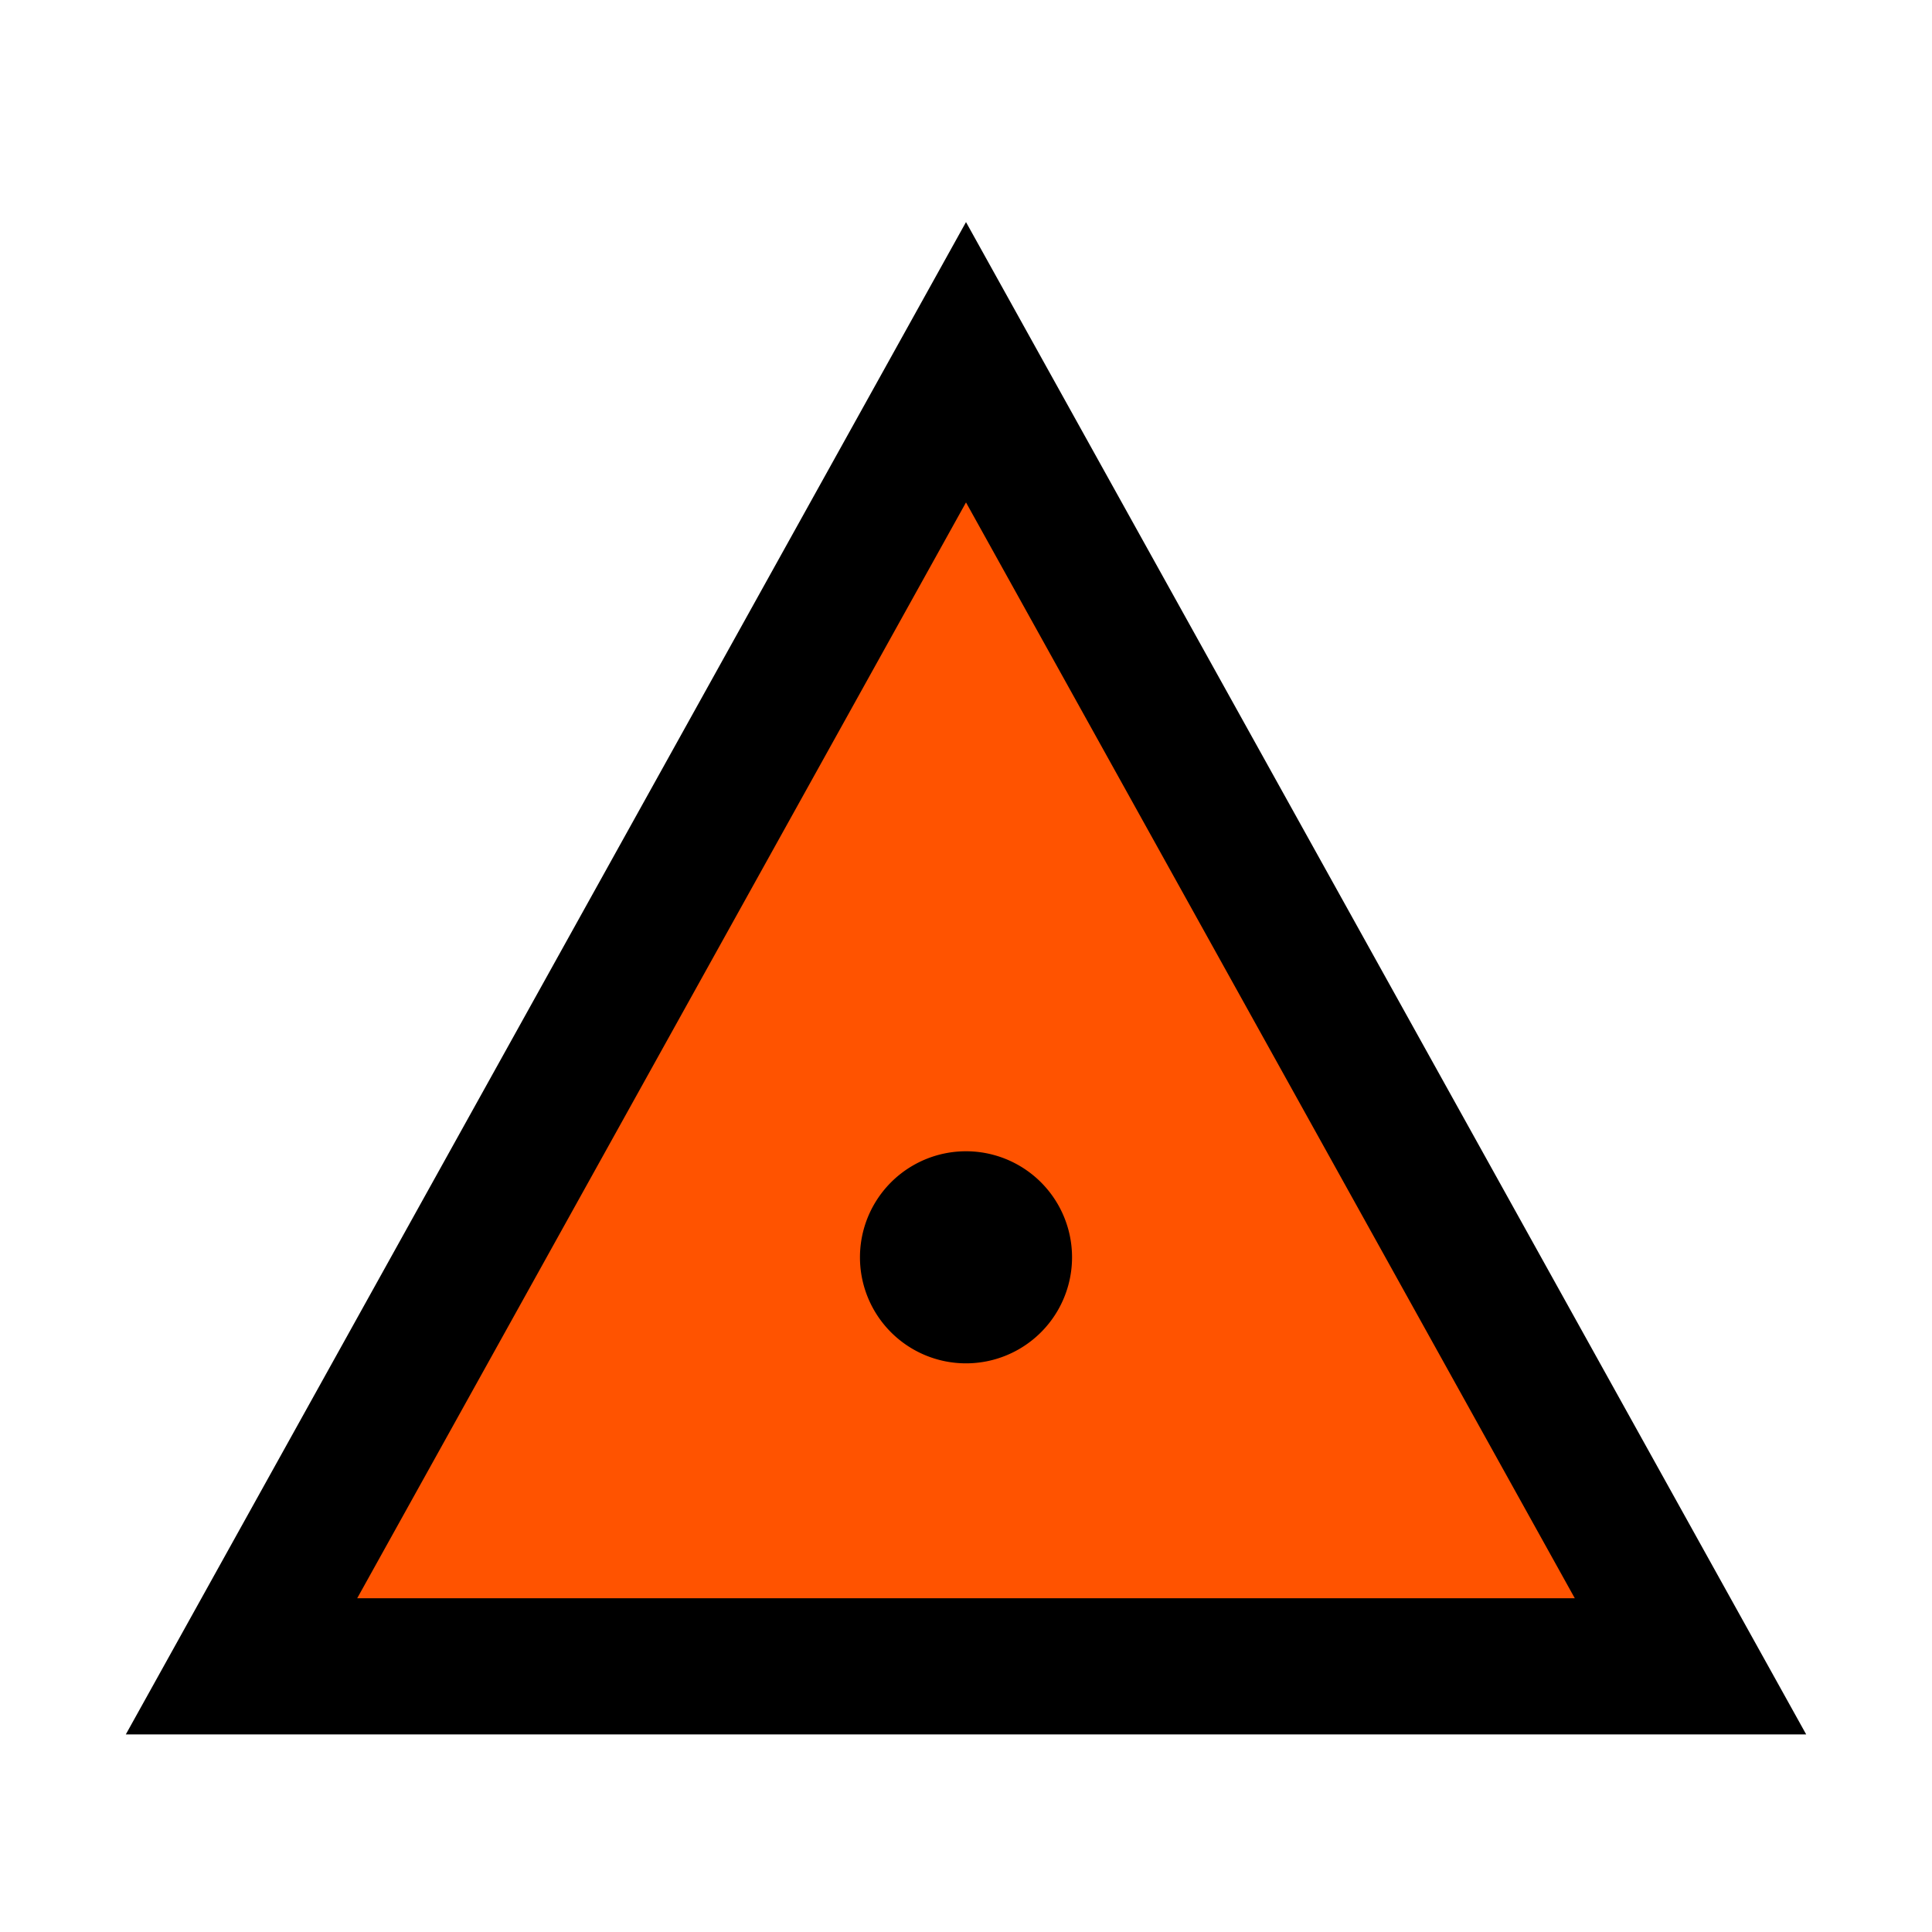 <?xml version="1.0" encoding="UTF-8" standalone="no"?>
<!-- Created with Sodipodi ("http://www.sodipodi.com/") -->

<svg
   xmlns:dc="http://purl.org/dc/elements/1.1/"
   xmlns:cc="http://creativecommons.org/ns#"
   xmlns:rdf="http://www.w3.org/1999/02/22-rdf-syntax-ns#"
   xmlns:svg="http://www.w3.org/2000/svg"
   xmlns="http://www.w3.org/2000/svg"
   xmlns:sodipodi="http://sodipodi.sourceforge.net/DTD/sodipodi-0.dtd"
   xmlns:inkscape="http://www.inkscape.org/namespaces/inkscape"
   version="1.0"
   x="0"
   y="0"
   width="100"
   height="100"
   id="svg644"
   xml:space="preserve"
   sodipodi:version="0.32"
   inkscape:version="0.48.2 r9819"
   sodipodi:docname="BGM_Vrah_Gl.svg"><defs
     id="defs5" /><sodipodi:namedview
     inkscape:window-height="1151"
     inkscape:window-width="1920"
     inkscape:pageshadow="2"
     inkscape:pageopacity="0.0"
     borderopacity="1.0"
     bordercolor="#666666"
     pagecolor="#ffffff"
     id="base"
     inkscape:zoom="4"
     inkscape:cx="38.717796"
     inkscape:cy="17.193392"
     inkscape:window-x="1436"
     inkscape:window-y="-4"
     inkscape:current-layer="svg644"
     showgrid="true"
     inkscape:window-maximized="1"
     showguides="true"
     inkscape:guide-bbox="true"><sodipodi:guide
       orientation="0,1"
       position="123.216,108.863"
       id="guide4762" /><sodipodi:guide
       orientation="0,1"
       position="65,101.822"
       id="guide5313" /><sodipodi:guide
       orientation="0,1"
       position="58.494,94.24"
       id="guide5315" /><inkscape:grid
       type="xygrid"
       id="grid5321"
       empspacing="5"
       visible="true"
       enabled="true"
       snapvisiblegridlinesonly="true" /><sodipodi:guide
       orientation="1,0"
       position="50,65"
       id="guide5323" /></sodipodi:namedview><path
     style="fill:#ff5300;fill-opacity:1;stroke:#000000;stroke-width:7.047;stroke-linecap:round;stroke-linejoin:miter;stroke-miterlimit:4;stroke-opacity:1;stroke-dasharray:none"
     d="m 50,18.75 37.5,67.5 -75,0 z"
     id="rect4764"
     inkscape:connector-curvature="0"
     sodipodi:nodetypes="cccc" /><path
     sodipodi:type="arc"
     style="fill:#000000;fill-opacity:1;stroke:#000000;stroke-width:1.096;stroke-linecap:round;stroke-linejoin:miter;stroke-miterlimit:4;stroke-opacity:1;stroke-dasharray:none"
     id="path4767"
     sodipodi:cx="50.098667"
     sodipodi:cy="57.951969"
     sodipodi:rx="6.7700901"
     sodipodi:ry="6.7700901"
     d="m 56.869,57.952 a 6.77,6.77 0 1 1 -13.54,0 6.77,6.77 0 1 1 13.54,0 z"
     transform="matrix(0.75,0,0,0.75,12.426,21.614)" /></svg>